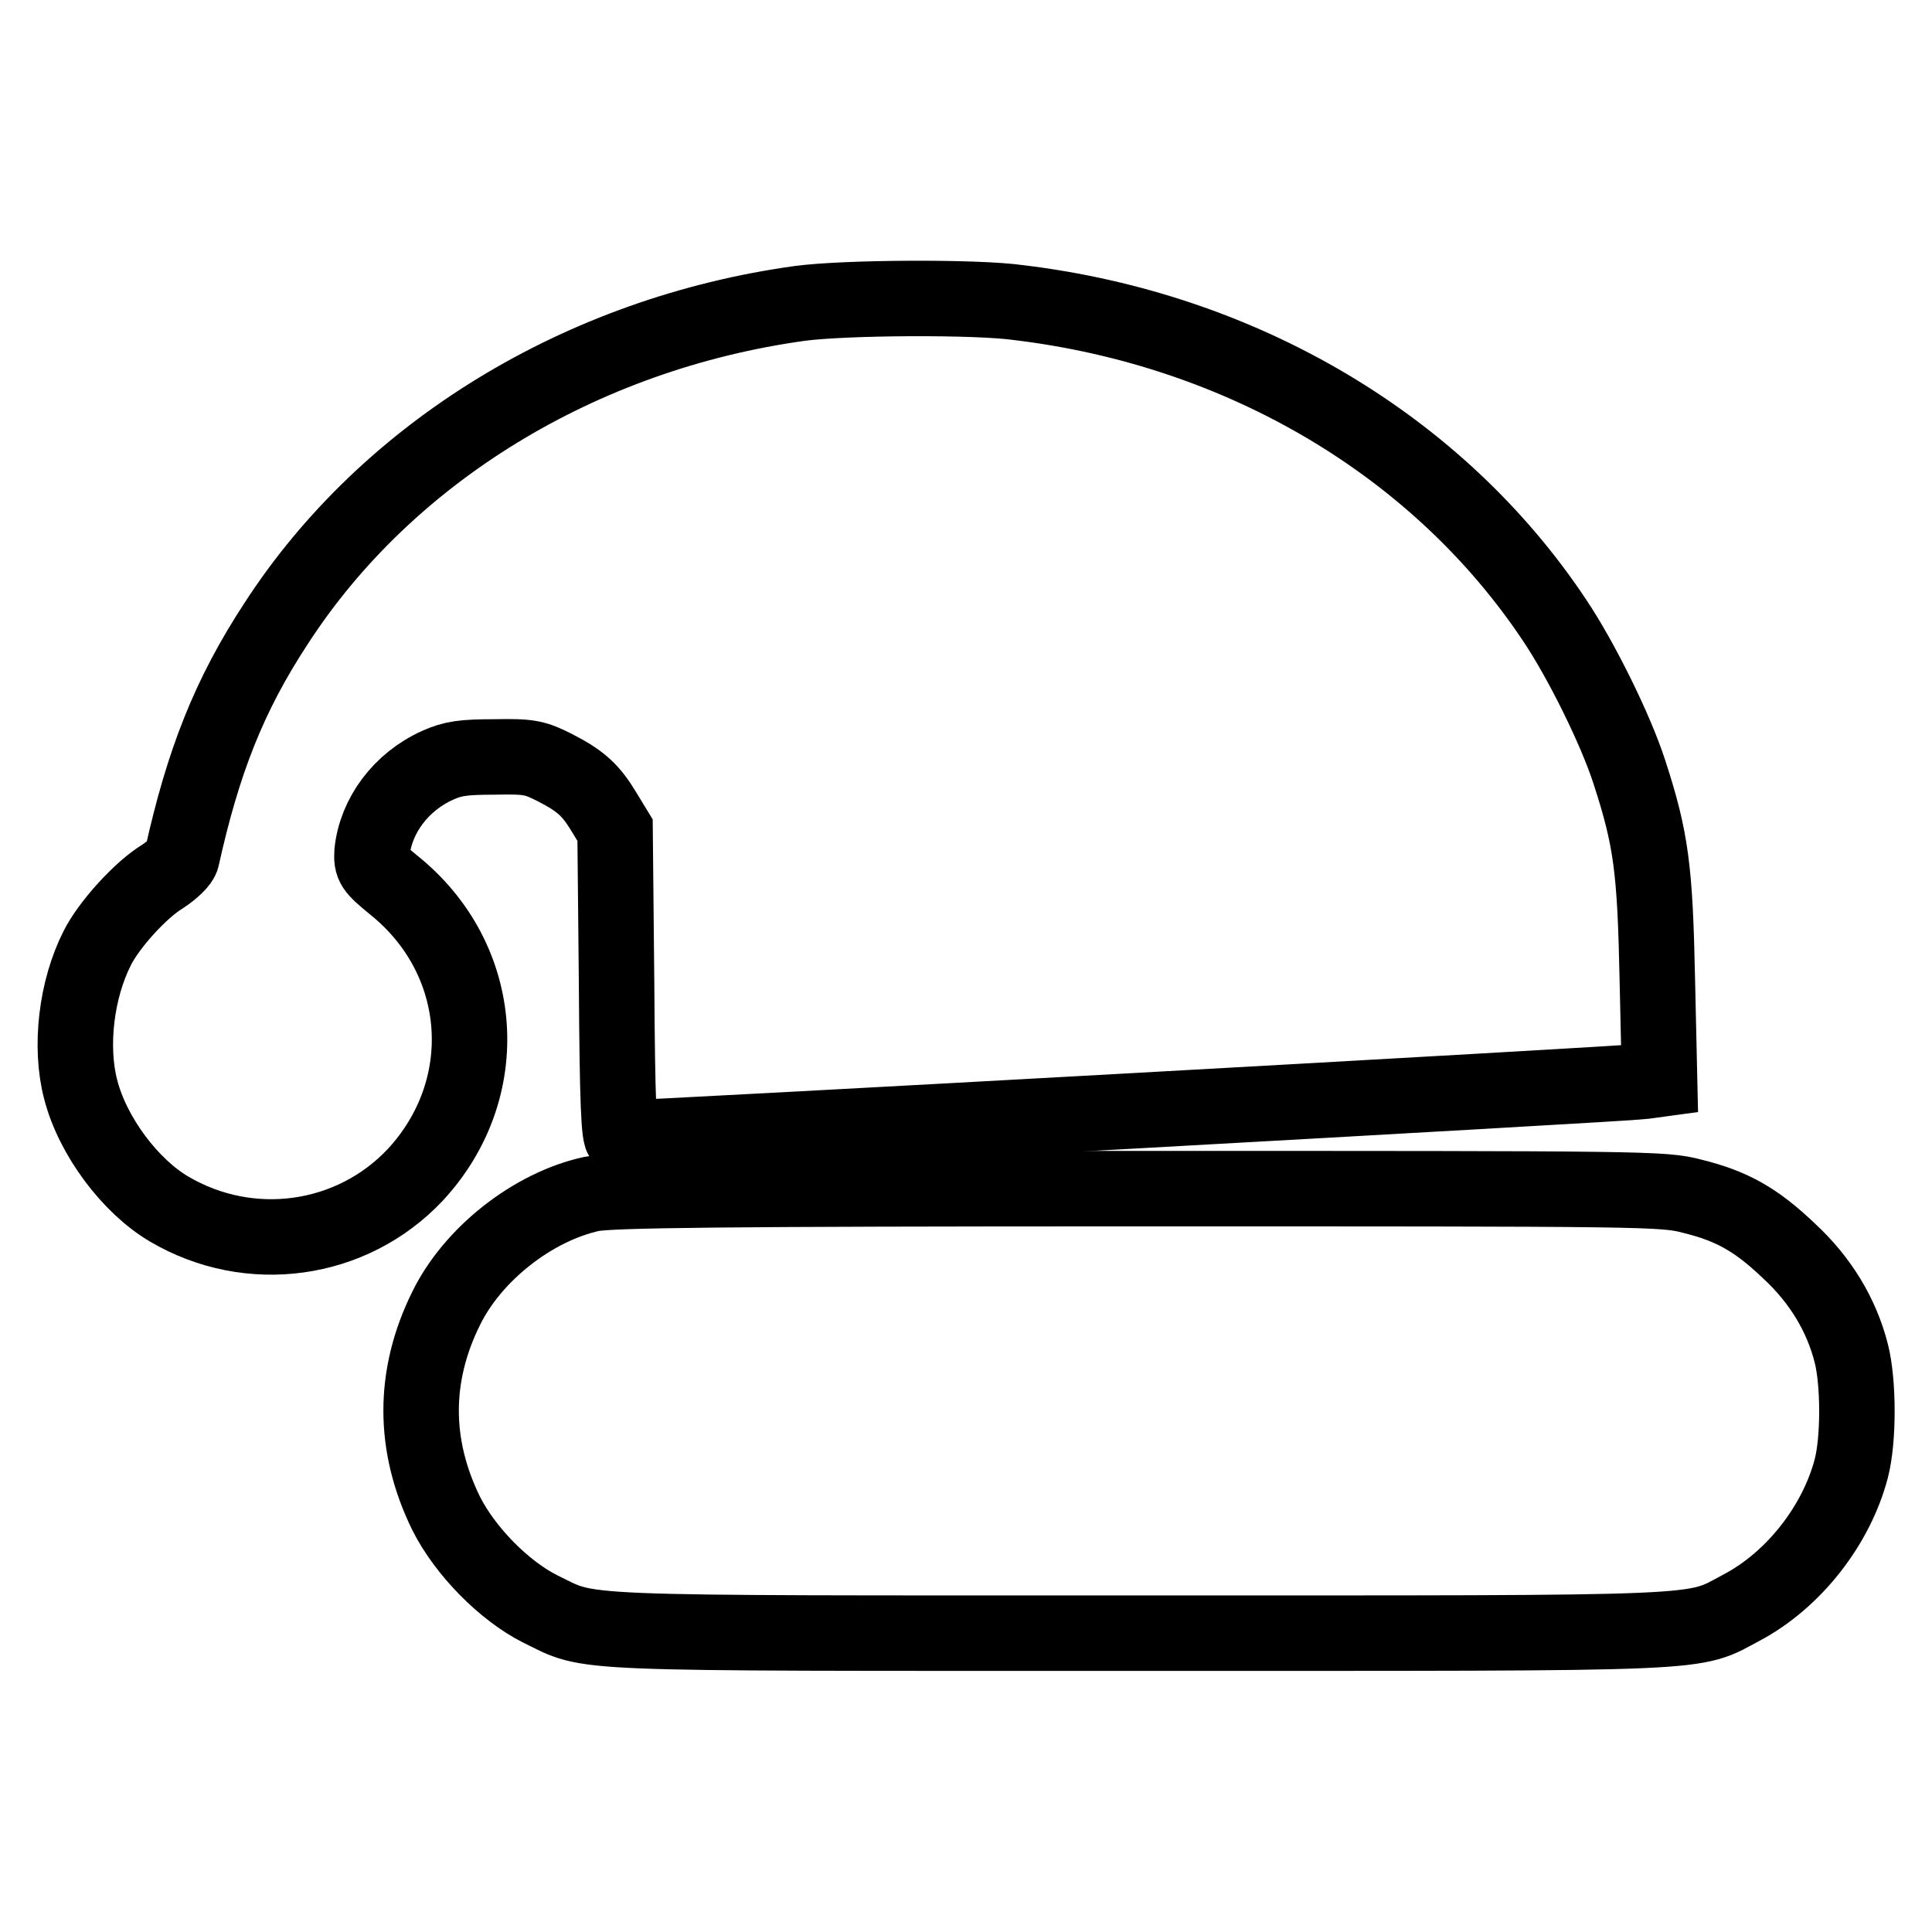 <?xml version="1.0" encoding="utf-8"?>
<!-- Svg Vector Icons : http://www.onlinewebfonts.com/icon -->
<!DOCTYPE svg PUBLIC "-//W3C//DTD SVG 1.1//EN" "http://www.w3.org/Graphics/SVG/1.1/DTD/svg11.dtd">
<svg version="1.1" xmlns="http://www.w3.org/2000/svg" xmlns:xlink="http://www.w3.org/1999/xlink" x="0px" y="0px" viewBox="0 0 256 256" enable-background="new 0 0 256 256" xml:space="preserve">
<g><g><g><path stroke-width="10" fill-opacity="0" stroke="#000000"  d="M106,40.2C77,44.2,51.3,59.9,36.6,82.6c-6.3,9.6-9.7,18.4-12.5,31c-0.1,0.6-1.3,1.7-2.5,2.5c-3,1.8-7.2,6.5-8.7,9.5c-2.8,5.5-3.7,13.1-2.2,18.8c1.6,6.2,6.6,12.8,11.7,15.8c10.7,6.3,24.2,4.4,32.6-4.5c10.6-11.4,9.4-28.6-2.8-38.4c-2.8-2.3-3-2.6-2.9-4.4c0.5-4.8,3.8-9.3,8.7-11.5c2-0.9,3.4-1.1,7.5-1.1c4.7-0.1,5.4,0.1,8,1.4c3.5,1.8,4.8,3,6.6,6l1.4,2.3l0.2,20.4c0.1,15.5,0.3,20.4,0.8,20.4c1.8,0.1,133.3-7.2,135.2-7.5l2.2-0.3l-0.3-13.4c-0.3-14.4-0.8-18.4-3.7-27.3c-1.8-5.6-6.4-14.9-9.9-20.1c-15.3-23-41.2-38.5-71-42.1C129.4,39.3,112,39.4,106,40.2z"/><path stroke-width="10" fill-opacity="0" stroke="#000000"  d="M78.4,158.2c-7.8,1.7-15.8,8-19.3,15.2c-4.4,8.9-4.4,18.1,0,27.1c2.5,5,7.7,10.3,12.5,12.7c7,3.4,2.3,3.2,79.3,3.2c77.4,0,73.1,0.2,79.9-3.4c6.8-3.6,12.5-10.8,14.5-18.4c1-3.8,1-11.4,0-15.3c-1.3-5.1-4.1-9.7-8.2-13.5c-4.4-4.2-7.6-6-12.9-7.3c-3.8-1-5.8-1-73.3-1C94.7,157.5,81,157.7,78.4,158.2z"/></g></g></g>
</svg>